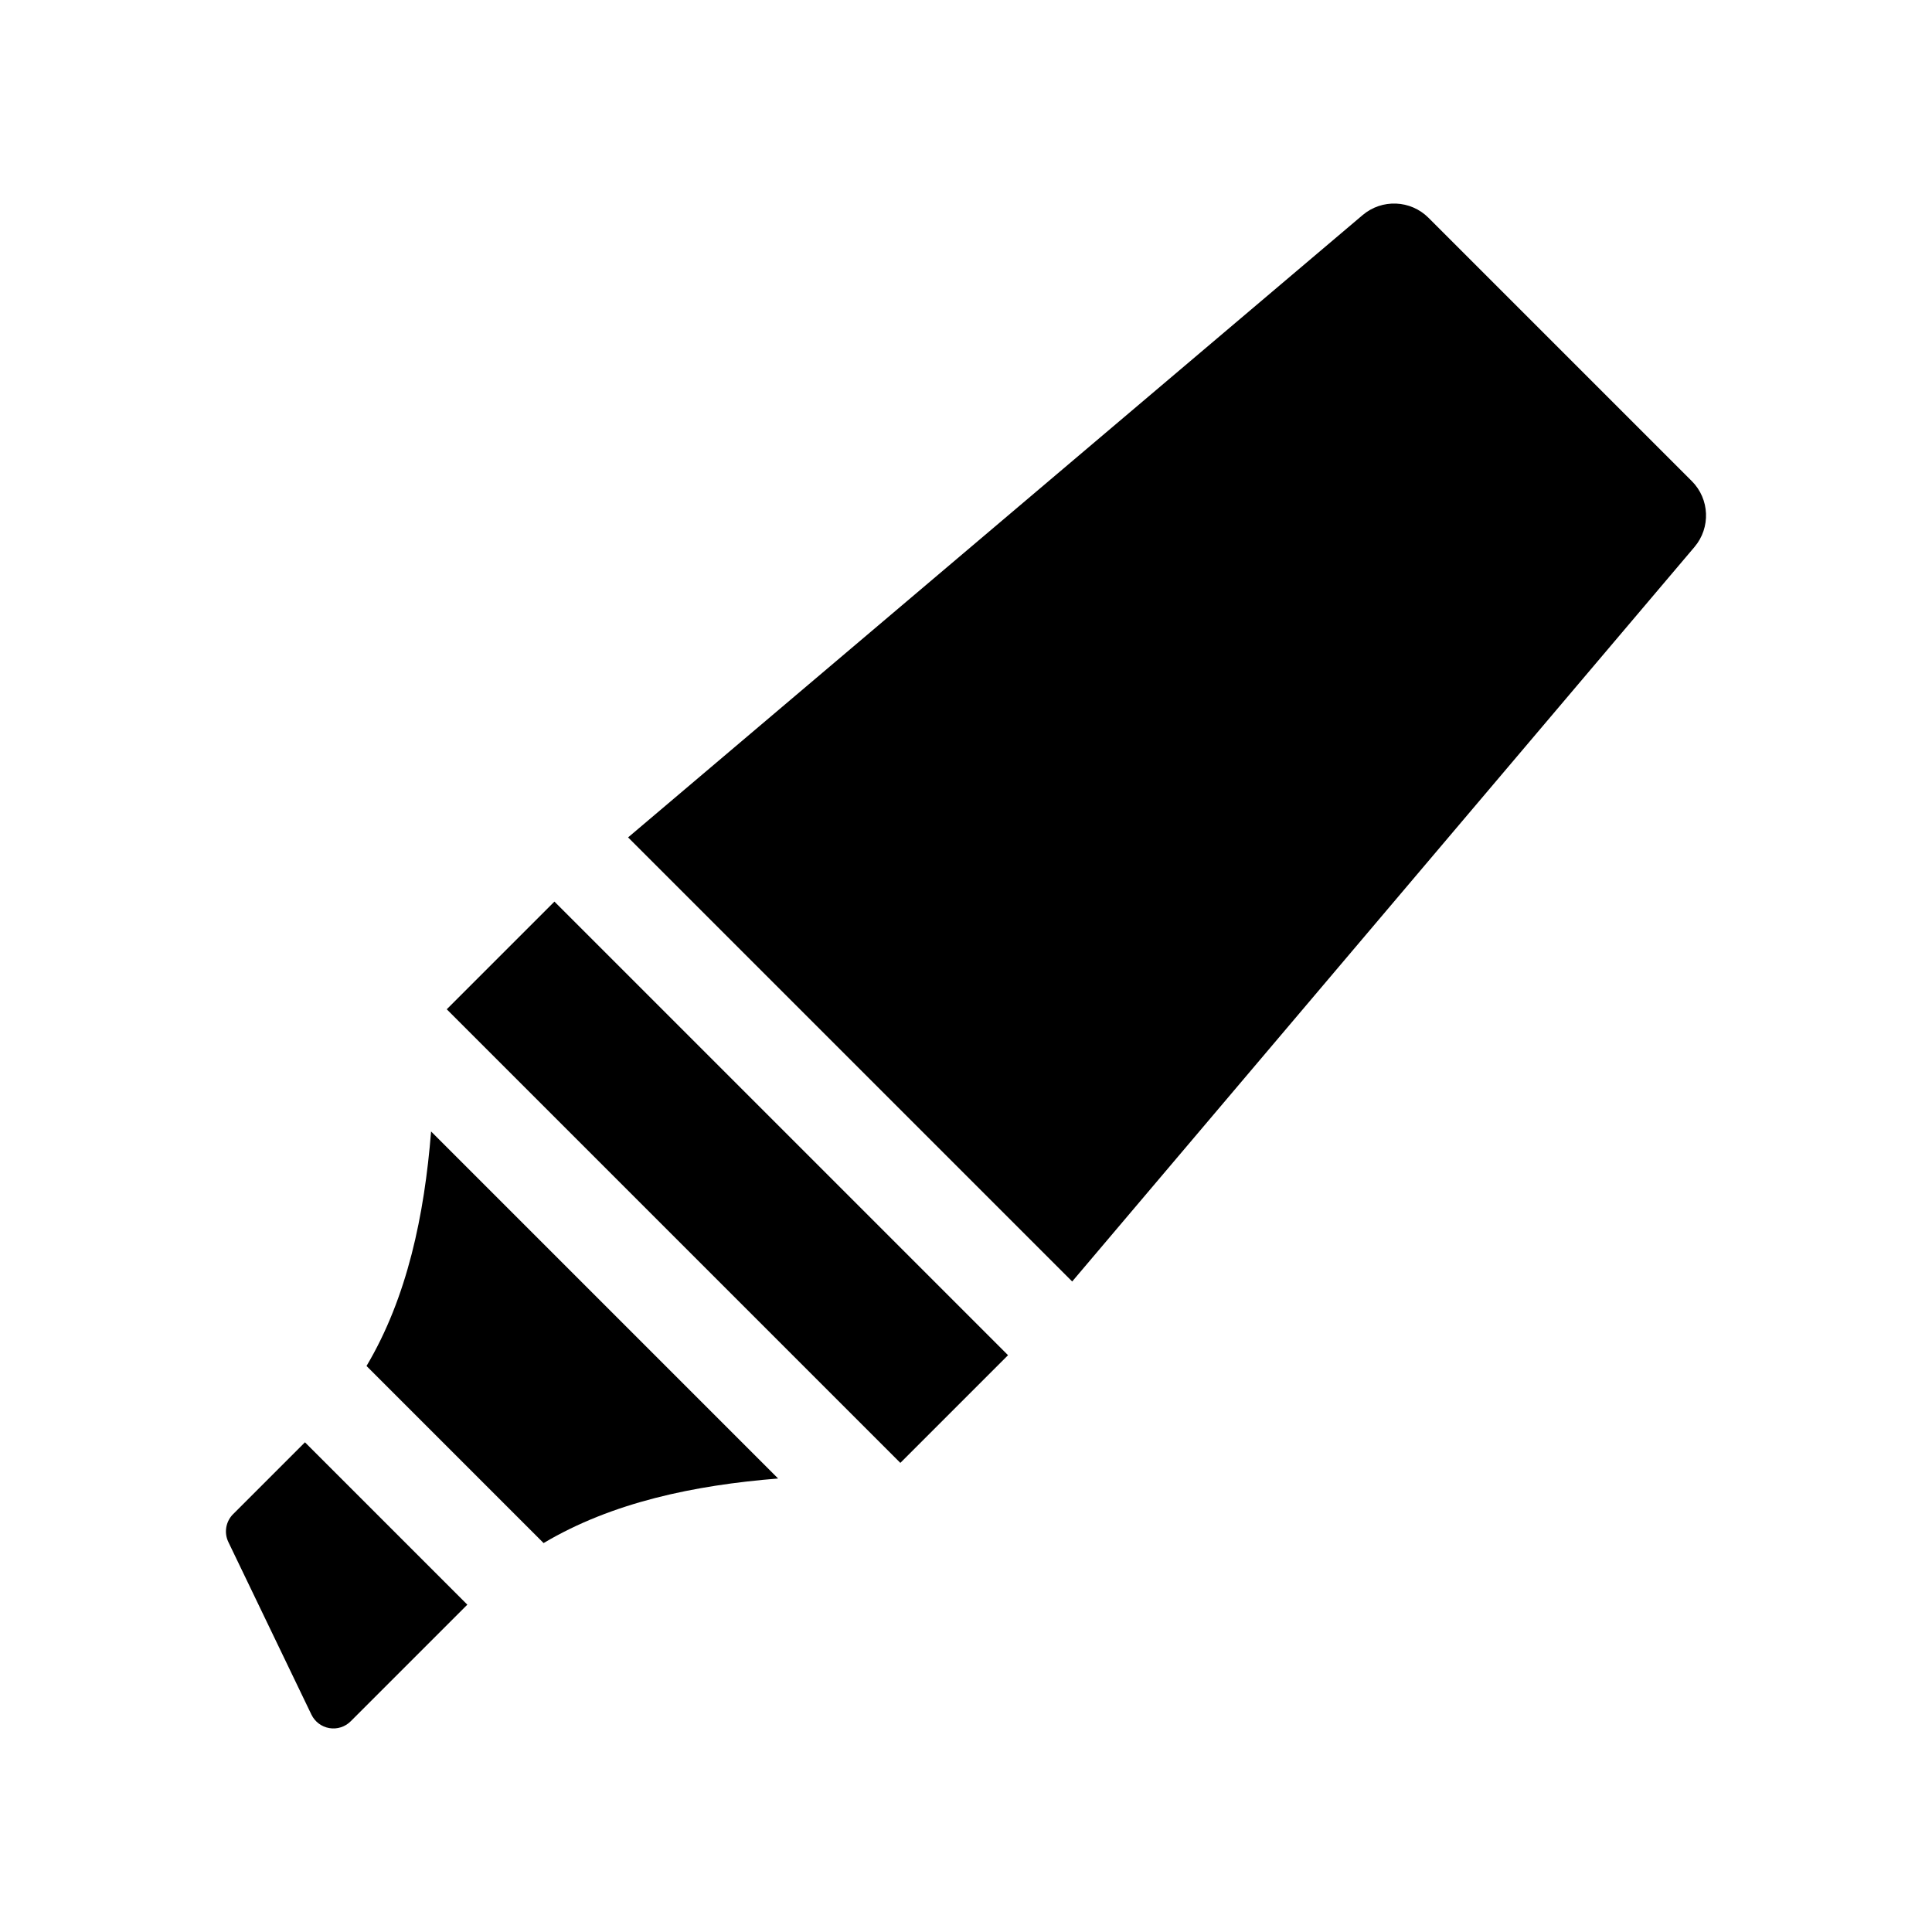 <?xml version="1.0" encoding="UTF-8"?>
<!-- Uploaded to: SVG Repo, www.svgrepo.com, Generator: SVG Repo Mixer Tools -->
<svg fill="#000000" width="800px" height="800px" version="1.1" viewBox="144 144 512 512" xmlns="http://www.w3.org/2000/svg">
 <g>
  <path d="m592.34 271.49-69.77-69.77c-4.746-4.746-12.34-5.059-17.461-0.719l-194.66 164.92 117.69 117.69 164.92-194.66c4.34-5.125 4.027-12.719-0.723-17.465z"/>
  <path d="m262.39 411.47 28.539-28.539 120.21 120.21-28.539 28.539z"/>
  <path d="m241.13 506 46.926 46.93c18.227-10.832 40-15.332 62.152-17.113l-91.965-91.965c-1.781 22.148-6.281 43.922-17.113 62.148z"/>
  <path d="m205.77 545.27c-1.941 1.945-2.445 4.902-1.254 7.379l22.016 45.742 0.004 0.004c0.91 1.887 2.676 3.219 4.746 3.57 2.066 0.352 4.176-0.32 5.656-1.805l30.91-30.91-43.031-43.027z"/>
 </g>
</svg>